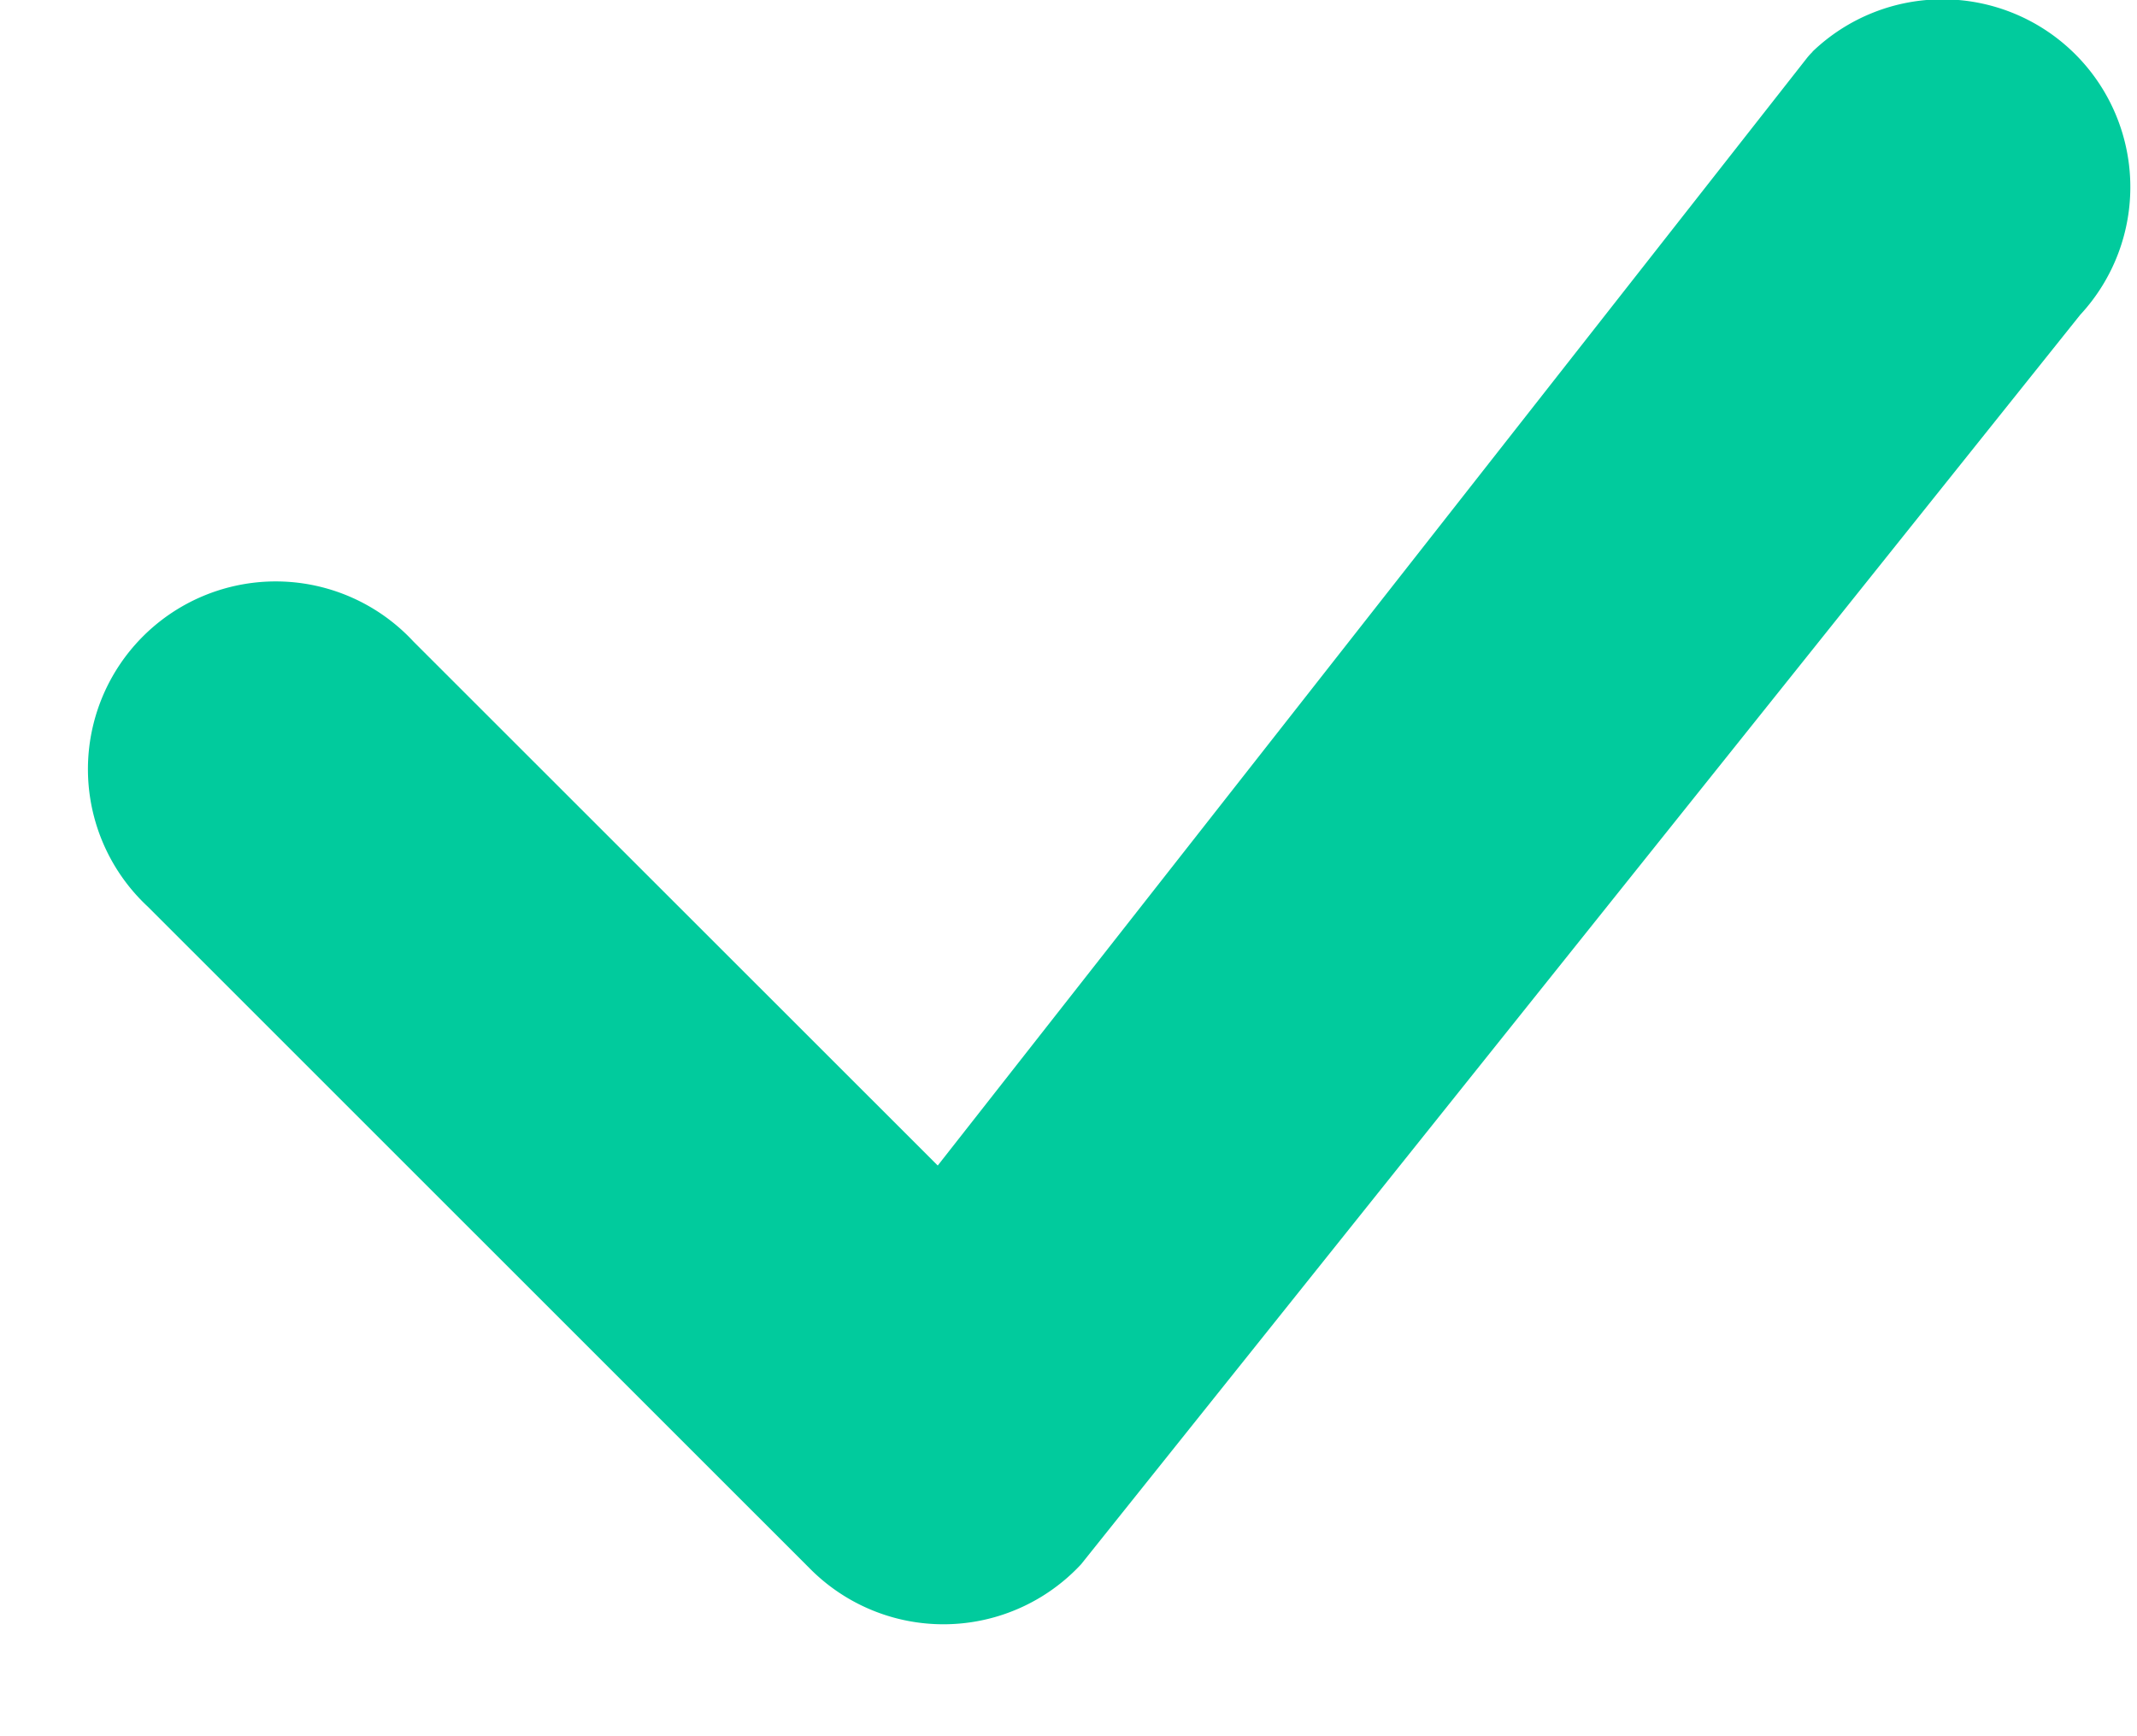 <svg width="16" height="13" fill="none" xmlns="http://www.w3.org/2000/svg"><path d="M13.569.388a1.406 1.406 0 012.006 1.969l-7.481 9.356a1.407 1.407 0 01-2.025.037L1.108 6.79a1.406 1.406 0 111.987-1.987l3.926 3.924L13.533.429a.489.489 0 01.038-.041h-.002z" fill="#01CB9D"/></svg>